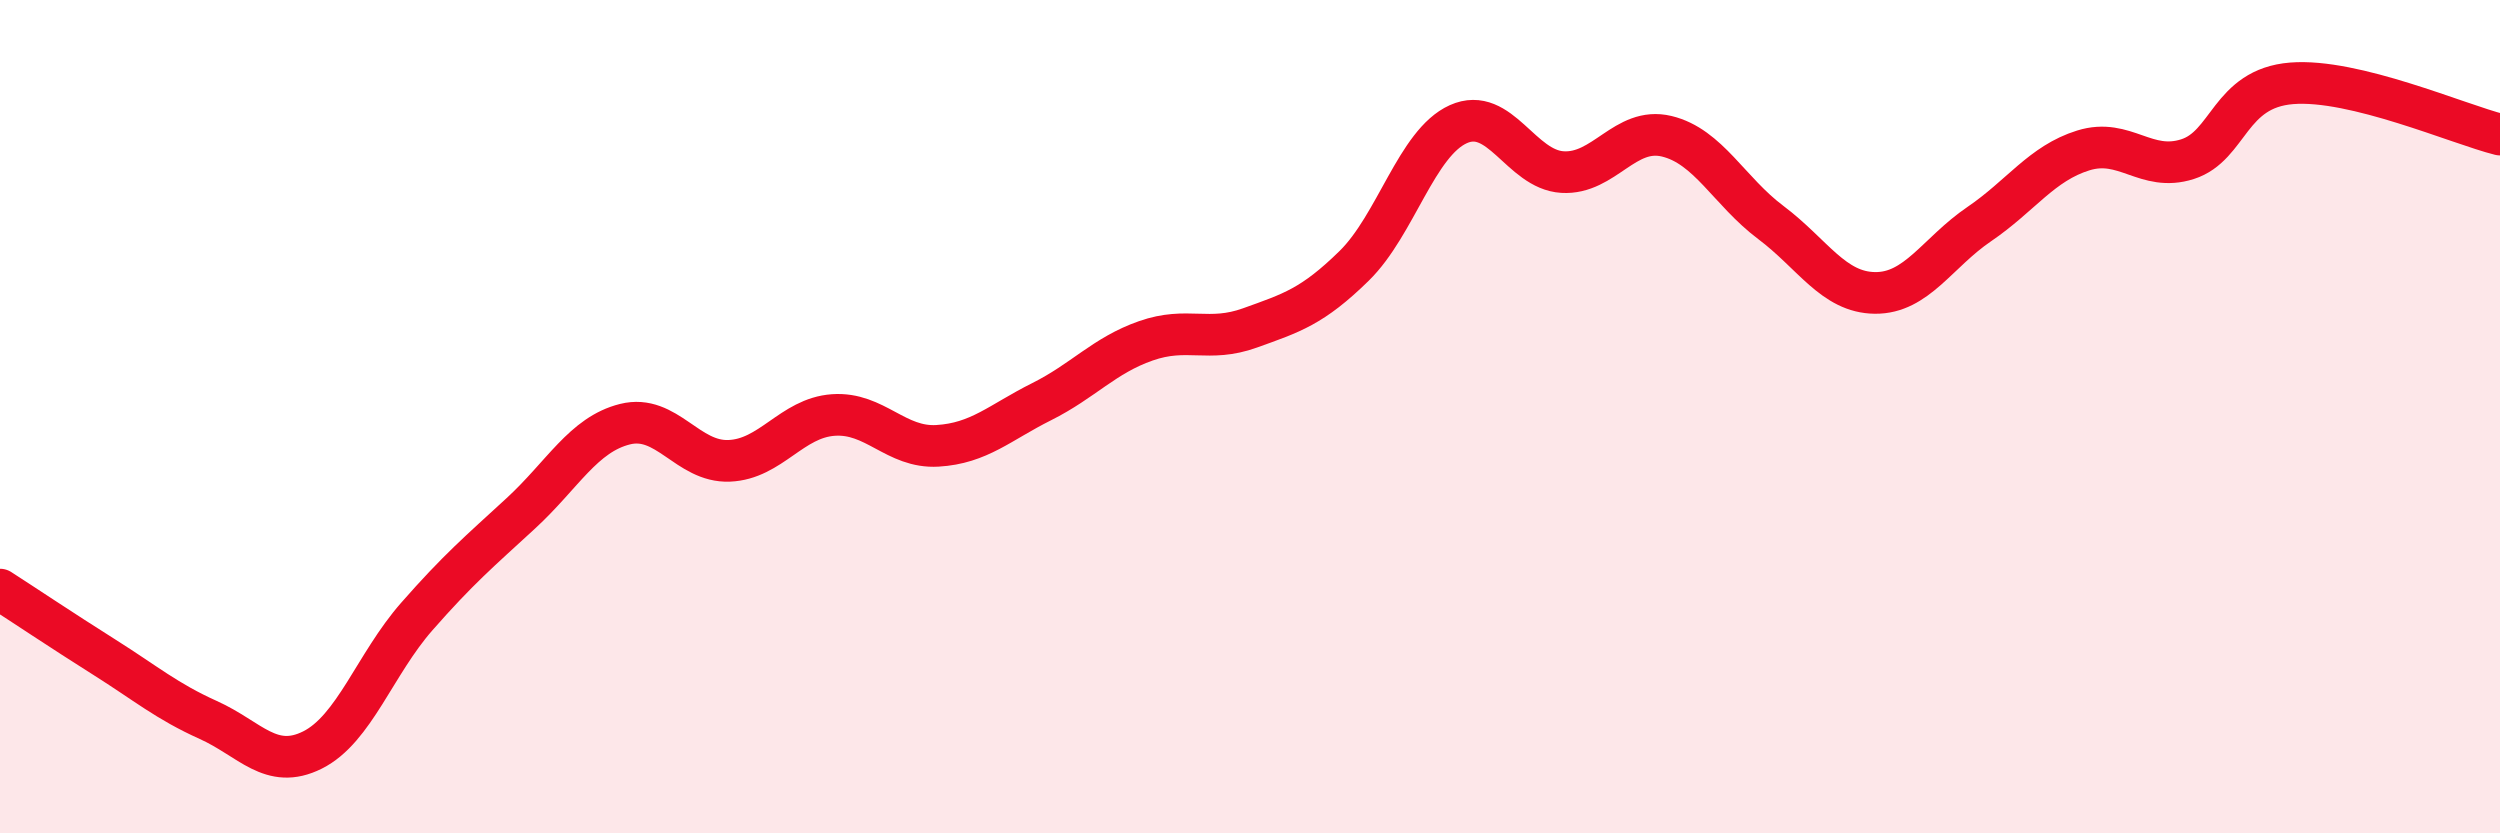 
    <svg width="60" height="20" viewBox="0 0 60 20" xmlns="http://www.w3.org/2000/svg">
      <path
        d="M 0,14.15 C 0.5,14.47 1.5,15.14 2.5,15.77 C 3.5,16.4 4,16.83 5,17.28 C 6,17.73 6.5,18.5 7.5,18 C 8.5,17.5 9,15.94 10,14.8 C 11,13.66 11.5,13.24 12.5,12.32 C 13.5,11.4 14,10.43 15,10.18 C 16,9.93 16.5,11.1 17.5,11.06 C 18.5,11.02 19,10.03 20,9.96 C 21,9.89 21.5,10.76 22.5,10.7 C 23.5,10.64 24,10.14 25,9.64 C 26,9.14 26.5,8.53 27.5,8.18 C 28.5,7.83 29,8.23 30,7.87 C 31,7.51 31.5,7.36 32.5,6.38 C 33.5,5.4 34,3.43 35,2.98 C 36,2.53 36.5,4.07 37.5,4.13 C 38.5,4.19 39,3.03 40,3.27 C 41,3.51 41.5,4.59 42.5,5.34 C 43.5,6.09 44,7.02 45,7.03 C 46,7.04 46.5,6.06 47.5,5.38 C 48.5,4.7 49,3.92 50,3.61 C 51,3.3 51.5,4.14 52.5,3.82 C 53.5,3.5 53.5,2.12 55,2 C 56.5,1.88 59,2.98 60,3.23L60 20L0 20Z"
        fill="#EB0A25"
        opacity="0.1"
        stroke-linecap="round"
        stroke-linejoin="round"
      />
      <path
        d="M 0,14.15 C 0.5,14.47 1.5,15.14 2.5,15.77 C 3.5,16.4 4,16.83 5,17.28 C 6,17.73 6.5,18.5 7.5,18 C 8.5,17.5 9,15.94 10,14.8 C 11,13.66 11.5,13.24 12.5,12.32 C 13.5,11.4 14,10.43 15,10.18 C 16,9.93 16.5,11.1 17.5,11.06 C 18.5,11.02 19,10.03 20,9.96 C 21,9.89 21.5,10.76 22.5,10.7 C 23.5,10.64 24,10.14 25,9.64 C 26,9.14 26.5,8.53 27.5,8.18 C 28.5,7.83 29,8.23 30,7.87 C 31,7.51 31.5,7.36 32.5,6.38 C 33.5,5.4 34,3.43 35,2.98 C 36,2.53 36.5,4.07 37.5,4.13 C 38.5,4.19 39,3.03 40,3.27 C 41,3.51 41.5,4.59 42.5,5.34 C 43.5,6.09 44,7.02 45,7.03 C 46,7.04 46.5,6.06 47.5,5.38 C 48.5,4.7 49,3.92 50,3.61 C 51,3.3 51.5,4.14 52.5,3.82 C 53.5,3.5 53.5,2.12 55,2 C 56.5,1.88 59,2.98 60,3.23"
        stroke="#EB0A25"
        stroke-width="1"
        fill="none"
        stroke-linecap="round"
        stroke-linejoin="round"
      />
    </svg>
  